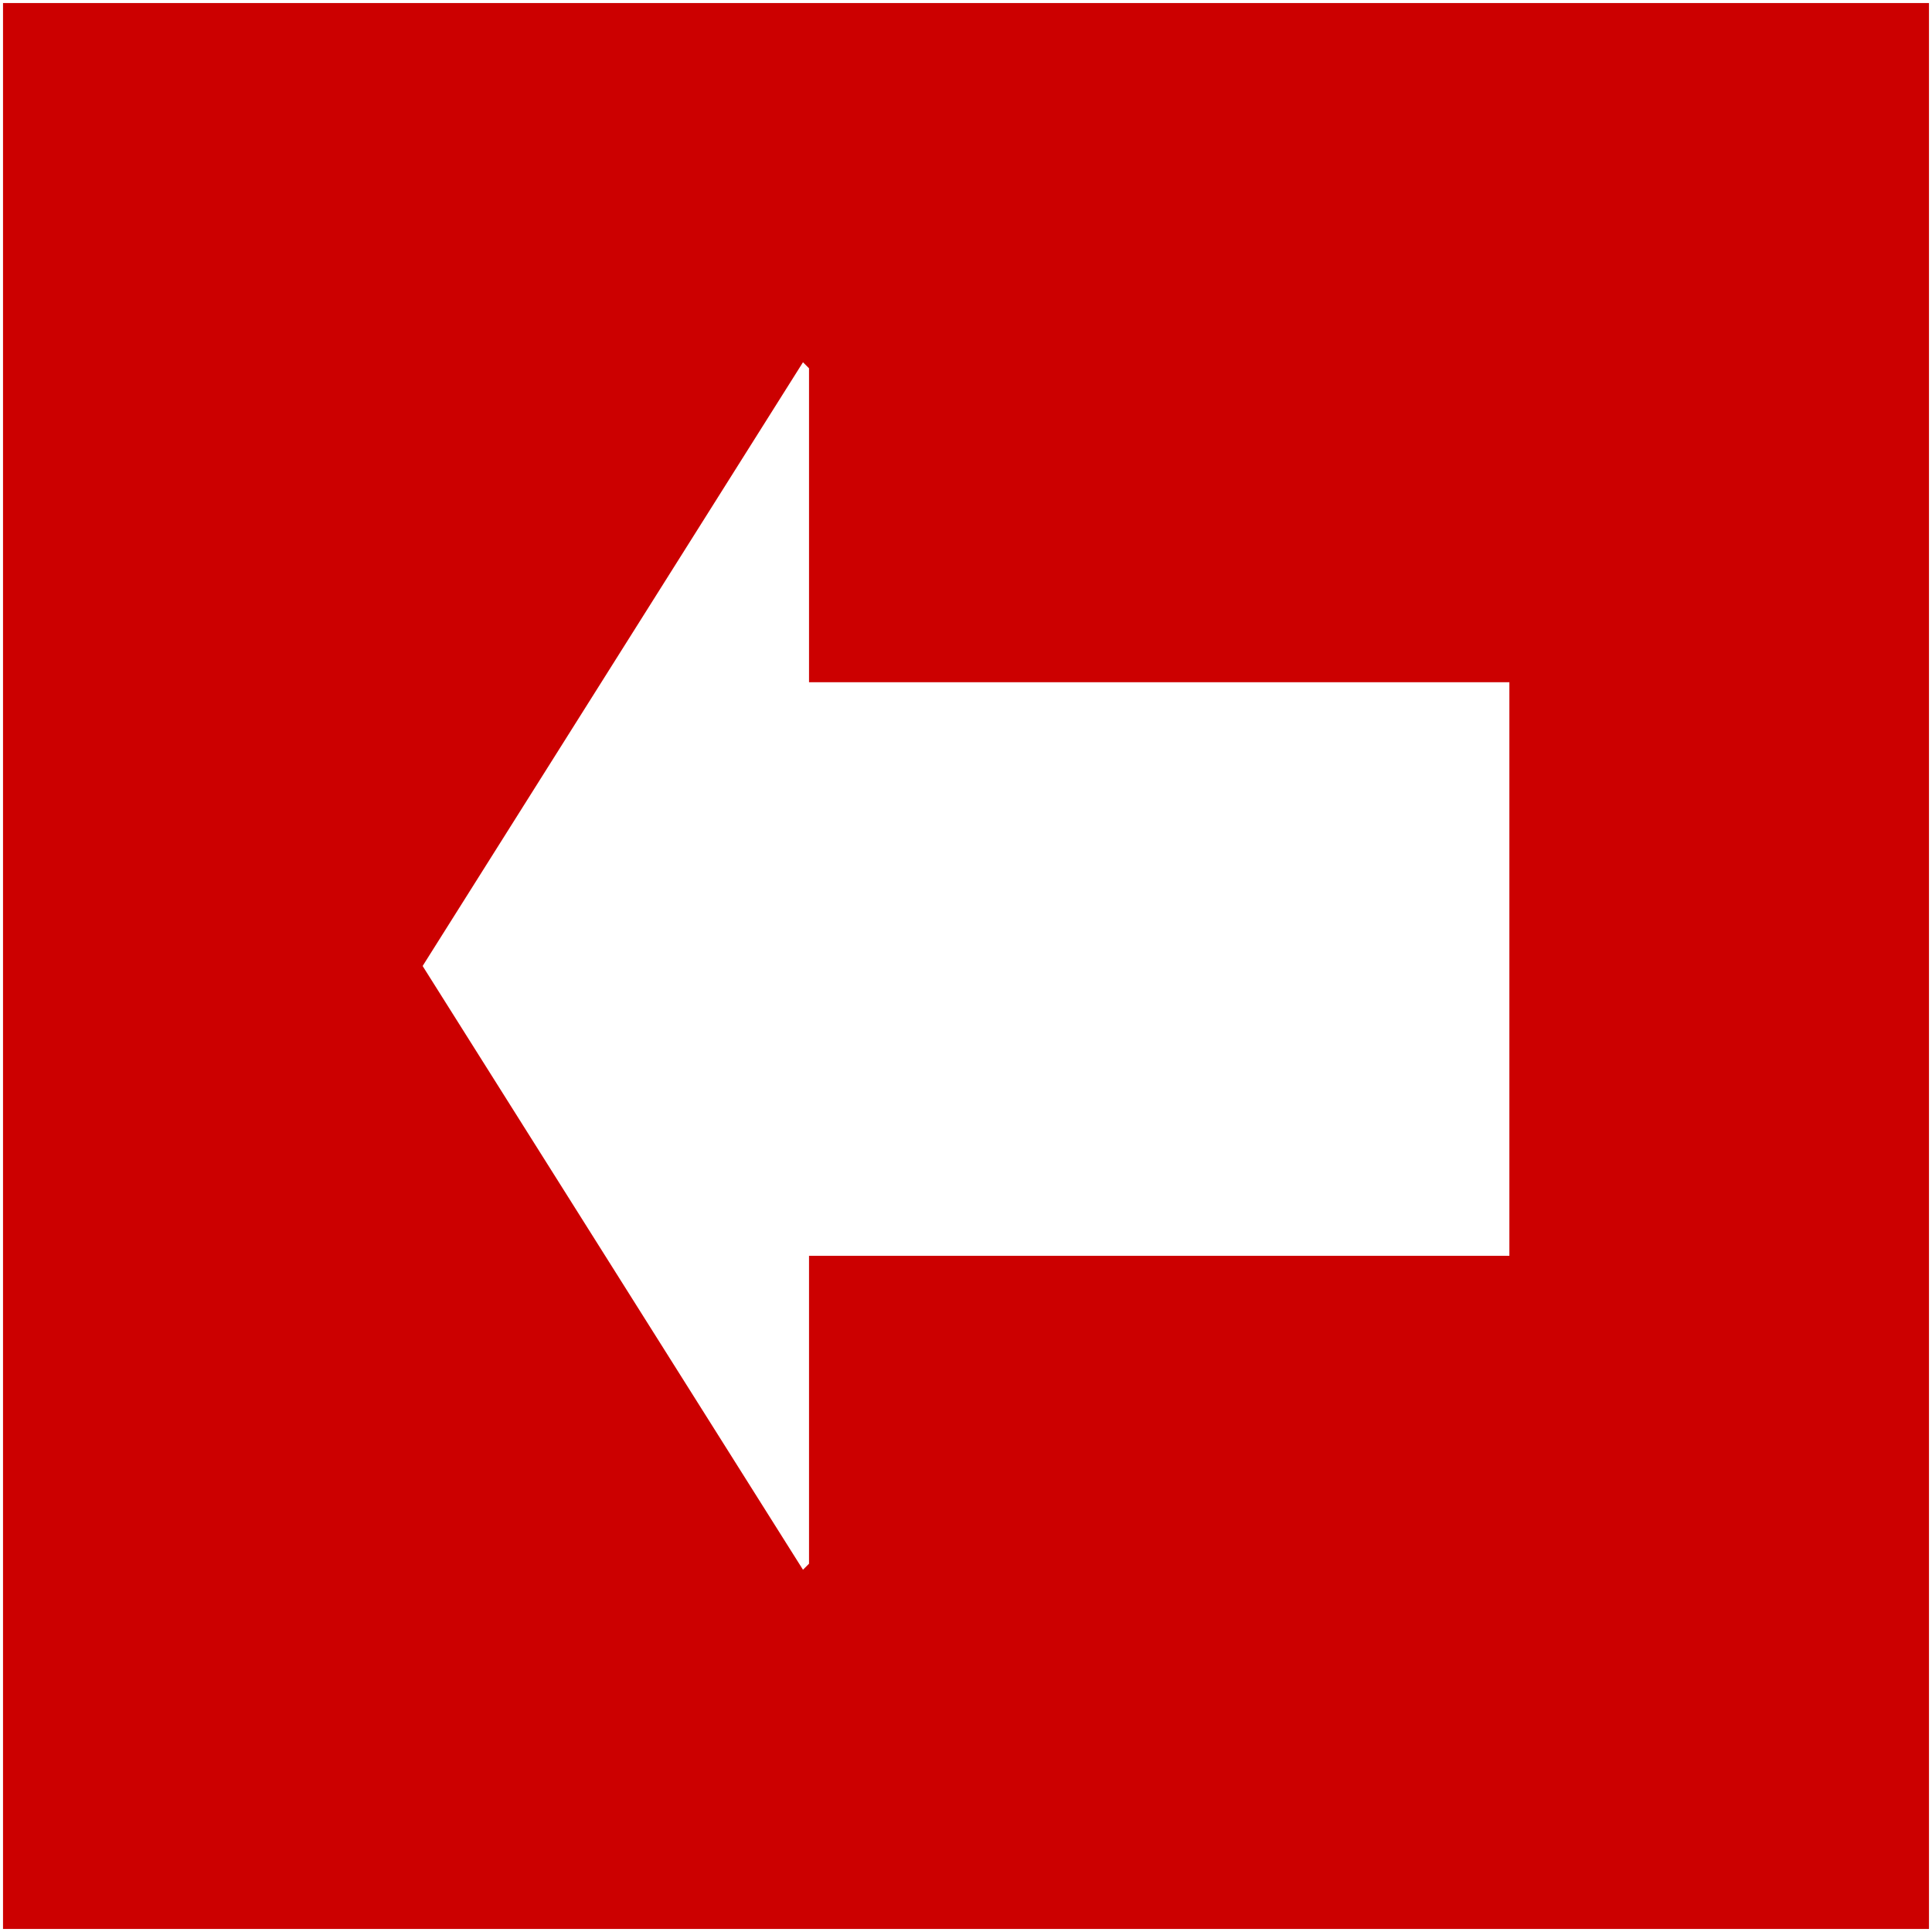 <?xml version="1.0" encoding="UTF-8" standalone="no"?>
<svg xmlns:xlink="http://www.w3.org/1999/xlink" height="16.0px" width="16.0px" xmlns="http://www.w3.org/2000/svg">
  <rect width="100%" height="100%" fill="#333333" stroke="none"/>
  <g transform="matrix(1.0, 0.0, 0.0, 1.0, 8.0, 8.0)">
    <path d="M-8.0 -8.0 L8.0 -8.0 8.0 8.0 -8.0 8.0 -8.0 -8.0" fill="#cc0000" fill-rule="evenodd" stroke="none"/>
    <path d="M-8.0 -8.0 L8.0 -8.0 8.0 8.0 -8.0 8.0 -8.0 -8.0 Z" fill="none" stroke="#ffffff" stroke-linecap="round" stroke-linejoin="round" stroke-width="0.05"/>
    <path d="M-1.35 -5.0 L-1.3 -4.95 -1.3 -2.35 4.5 -2.35 4.5 2.4 -1.3 2.4 -1.3 4.95 -1.35 5.0 -4.5 0.0 -1.35 -5.0" fill="#ffffff" fill-rule="evenodd" stroke="none"/>
  </g>
</svg>
